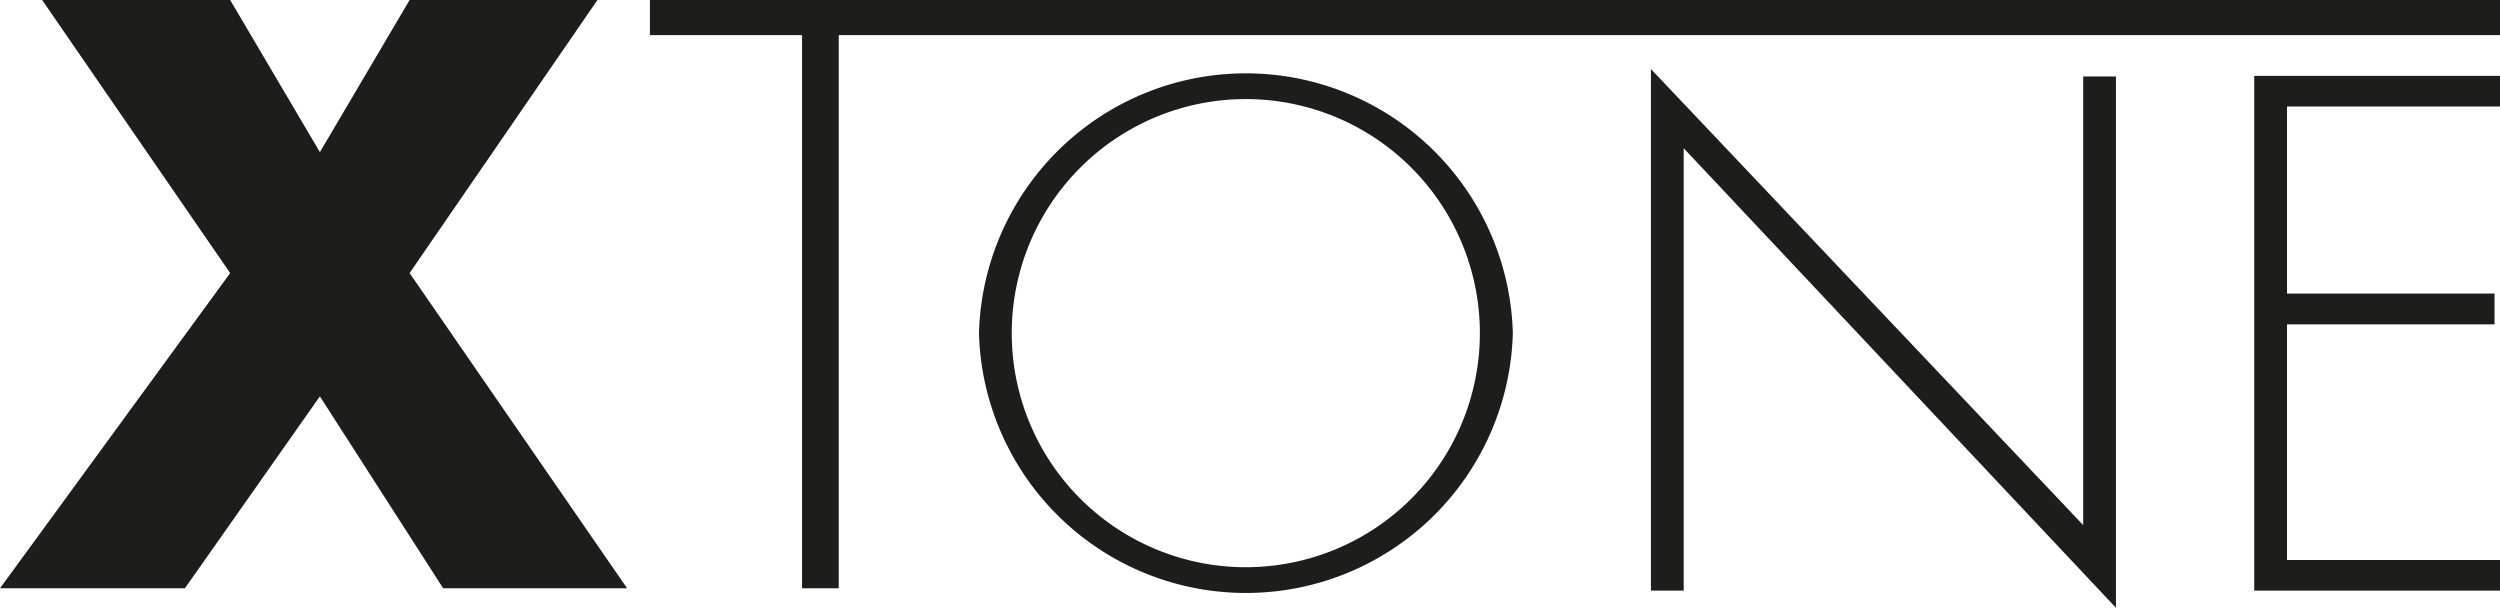 <svg xmlns="http://www.w3.org/2000/svg" viewBox="0 0 128.17 31.16"><defs><style>.cls-1{fill:#1d1d1b;}</style></defs><title>xtone</title><g id="Calque_2" data-name="Calque 2"><g id="Capa_1" data-name="Capa 1"><path class="cls-1" d="M2.16,0H11.8l4.6,7.8L21,0h9.63L21,14,32.15,30.16H22.72L16.4,20.32,9.48,30.16H0L11.8,14Z"/><path class="cls-1" d="M43,30.16H41.12V1.8h-7.8V0h94.85V1.8H43Z"/><path class="cls-1" d="M77.56,17.08a13.69,13.69,0,0,1-27.37,0,13.69,13.69,0,0,1,27.37,0Zm-25.69,0a12,12,0,0,0,24,0,12,12,0,0,0-24,0Z"/><path class="cls-1" d="M108.48,31.16,86.32,7.6V30.28H84.64V3.54L106.8,26.92v-23h1.68Z"/><path class="cls-1" d="M117.25,5.46v9.59h10.64v1.58H117.25V28.71h10.92v1.57h-12.6V3.89h12.6V5.46Z"/></g></g></svg>